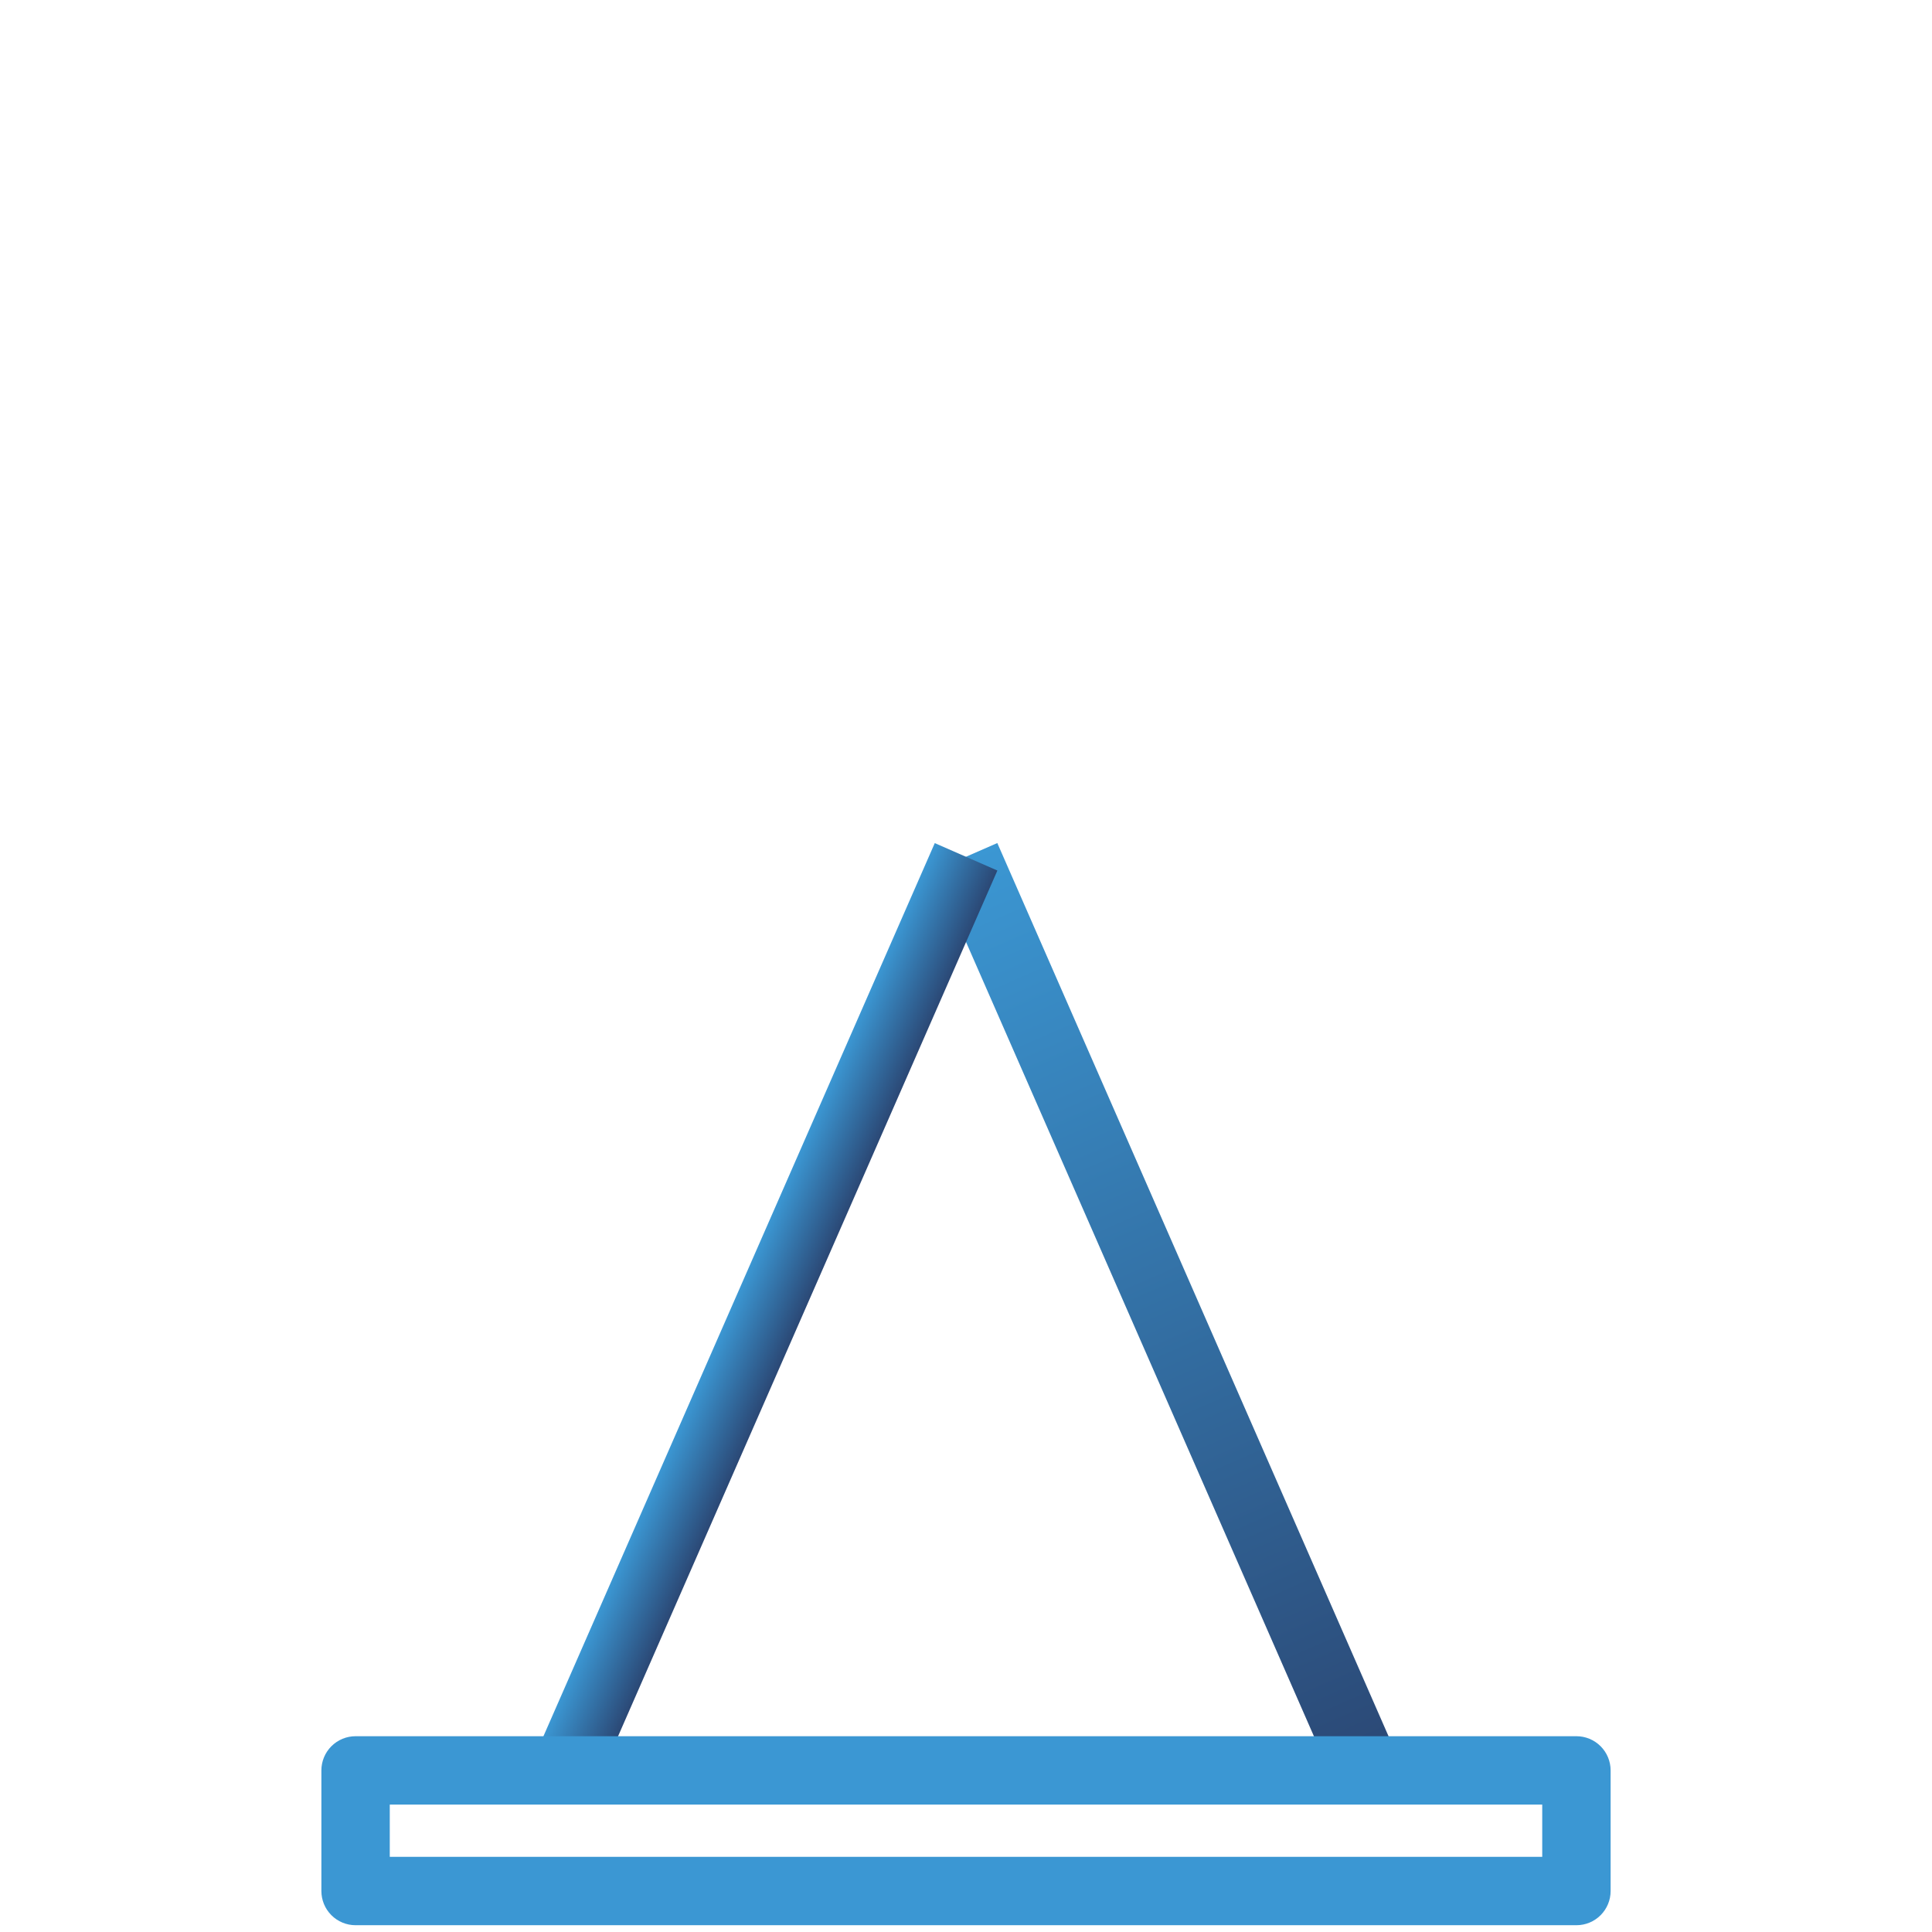 <?xml version="1.0" encoding="UTF-8"?> <svg xmlns="http://www.w3.org/2000/svg" width="523" height="523" viewBox="0 0 523 523" fill="none"><path d="M269.976 228.214L253.025 235.638L361.11 482.4L378.06 474.976L269.976 228.214Z" fill="url(#paint0_linear_127_38)"></path><path d="M253.045 228.232L144.93 474.98L161.879 482.407L269.994 235.658L253.045 228.232Z" fill="url(#paint1_linear_127_38)"></path><path d="M426.744 521.164H96.256C93.801 521.164 91.447 520.189 89.711 518.452C87.975 516.716 87 514.361 87 511.906V479.258C87 476.803 87.975 474.448 89.711 472.712C91.447 470.976 93.801 470 96.256 470H426.744C429.199 470 431.553 470.976 433.289 472.712C435.025 474.448 436 476.803 436 479.258V511.906C436 514.361 435.025 516.716 433.289 518.452C431.553 520.189 429.199 521.164 426.744 521.164ZM105.512 502.648H417.488V488.516H105.512V502.648Z" fill="#3B97D3"></path><defs><linearGradient id="paint0_linear_127_38" x1="261.501" y1="231.926" x2="369.585" y2="478.688" gradientUnits="userSpaceOnUse"><stop stop-color="#3B97D3"></stop><stop offset="1" stop-color="#2B4875"></stop></linearGradient><linearGradient id="paint1_linear_127_38" x1="198.987" y1="351.606" x2="215.937" y2="359.033" gradientUnits="userSpaceOnUse"><stop stop-color="#3B97D3"></stop><stop offset="1" stop-color="#2B4875"></stop></linearGradient></defs></svg> 